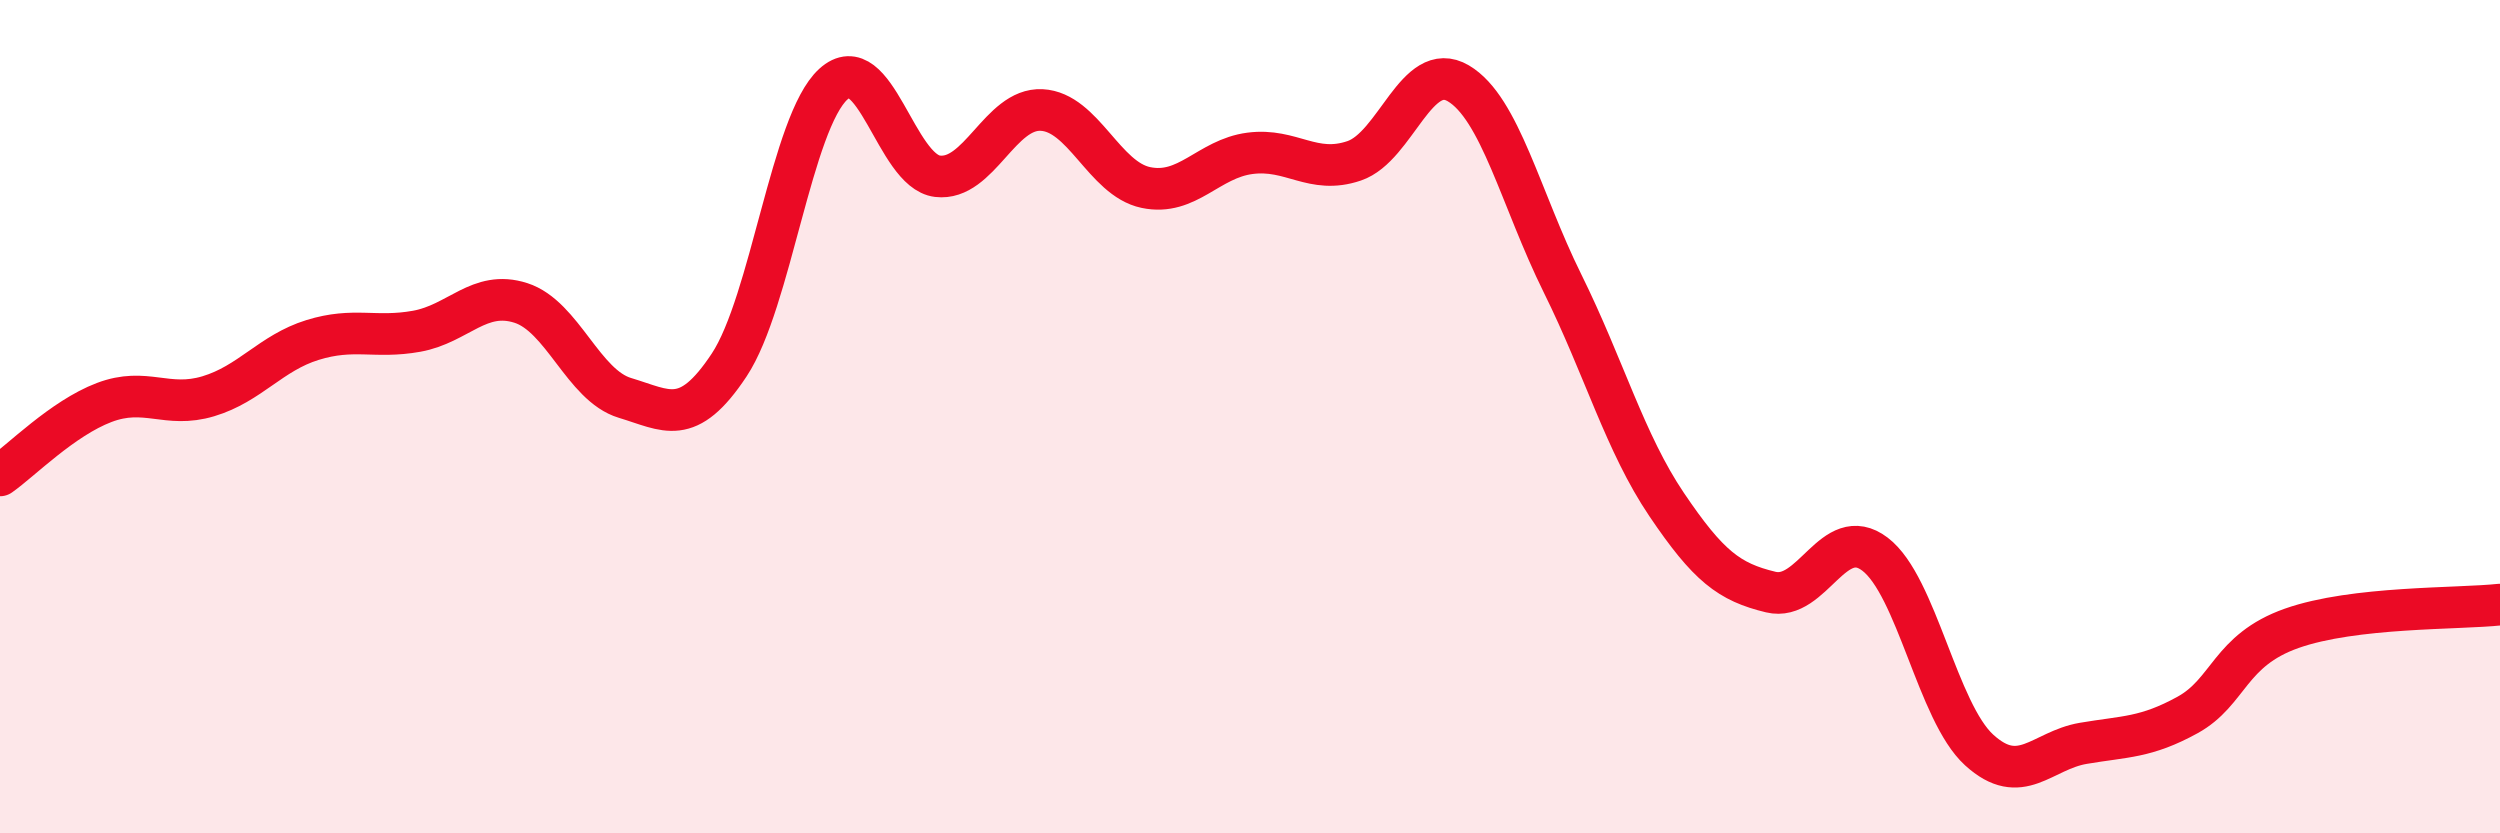 
    <svg width="60" height="20" viewBox="0 0 60 20" xmlns="http://www.w3.org/2000/svg">
      <path
        d="M 0,11.41 C 0.5,11.06 1.5,10.04 2.5,9.66 C 3.5,9.28 4,9.81 5,9.51 C 6,9.21 6.5,8.47 7.5,8.16 C 8.5,7.85 9,8.13 10,7.95 C 11,7.77 11.5,6.95 12.5,7.27 C 13.5,7.59 14,9.25 15,9.55 C 16,9.85 16.5,10.27 17.5,8.76 C 18.5,7.25 19,2.93 20,2.02 C 21,1.11 21.5,4.11 22.5,4.23 C 23.5,4.35 24,2.59 25,2.64 C 26,2.69 26.5,4.29 27.5,4.5 C 28.5,4.71 29,3.81 30,3.68 C 31,3.55 31.5,4.2 32.5,3.86 C 33.5,3.52 34,1.41 35,2 C 36,2.59 36.5,4.78 37.5,6.8 C 38.5,8.82 39,10.63 40,12.11 C 41,13.59 41.5,13.97 42.5,14.21 C 43.5,14.45 44,12.54 45,13.3 C 46,14.06 46.5,17.09 47.5,18 C 48.5,18.91 49,18.01 50,17.84 C 51,17.67 51.5,17.71 52.5,17.16 C 53.5,16.61 53.5,15.61 55,15.08 C 56.5,14.55 59,14.62 60,14.51L60 20L0 20Z"
        fill="#EB0A25"
        opacity="0.1"
        stroke-linecap="round"
        stroke-linejoin="round"
      />
      <path
        d="M 0,11.41 C 0.5,11.06 1.5,10.04 2.5,9.66 C 3.5,9.28 4,9.81 5,9.51 C 6,9.21 6.5,8.47 7.5,8.16 C 8.5,7.85 9,8.13 10,7.95 C 11,7.77 11.5,6.95 12.5,7.27 C 13.5,7.59 14,9.25 15,9.55 C 16,9.85 16.5,10.27 17.5,8.76 C 18.5,7.25 19,2.93 20,2.02 C 21,1.11 21.5,4.11 22.5,4.23 C 23.5,4.35 24,2.59 25,2.64 C 26,2.69 26.5,4.29 27.5,4.5 C 28.5,4.71 29,3.81 30,3.68 C 31,3.55 31.5,4.2 32.5,3.86 C 33.5,3.52 34,1.41 35,2 C 36,2.59 36.5,4.78 37.5,6.8 C 38.5,8.82 39,10.63 40,12.11 C 41,13.59 41.5,13.97 42.5,14.21 C 43.5,14.45 44,12.54 45,13.3 C 46,14.06 46.5,17.09 47.5,18 C 48.5,18.91 49,18.01 50,17.84 C 51,17.67 51.5,17.71 52.5,17.16 C 53.5,16.61 53.5,15.61 55,15.08 C 56.5,14.55 59,14.62 60,14.51"
        stroke="#EB0A25"
        stroke-width="1"
        fill="none"
        stroke-linecap="round"
        stroke-linejoin="round"
      />
    </svg>
  
